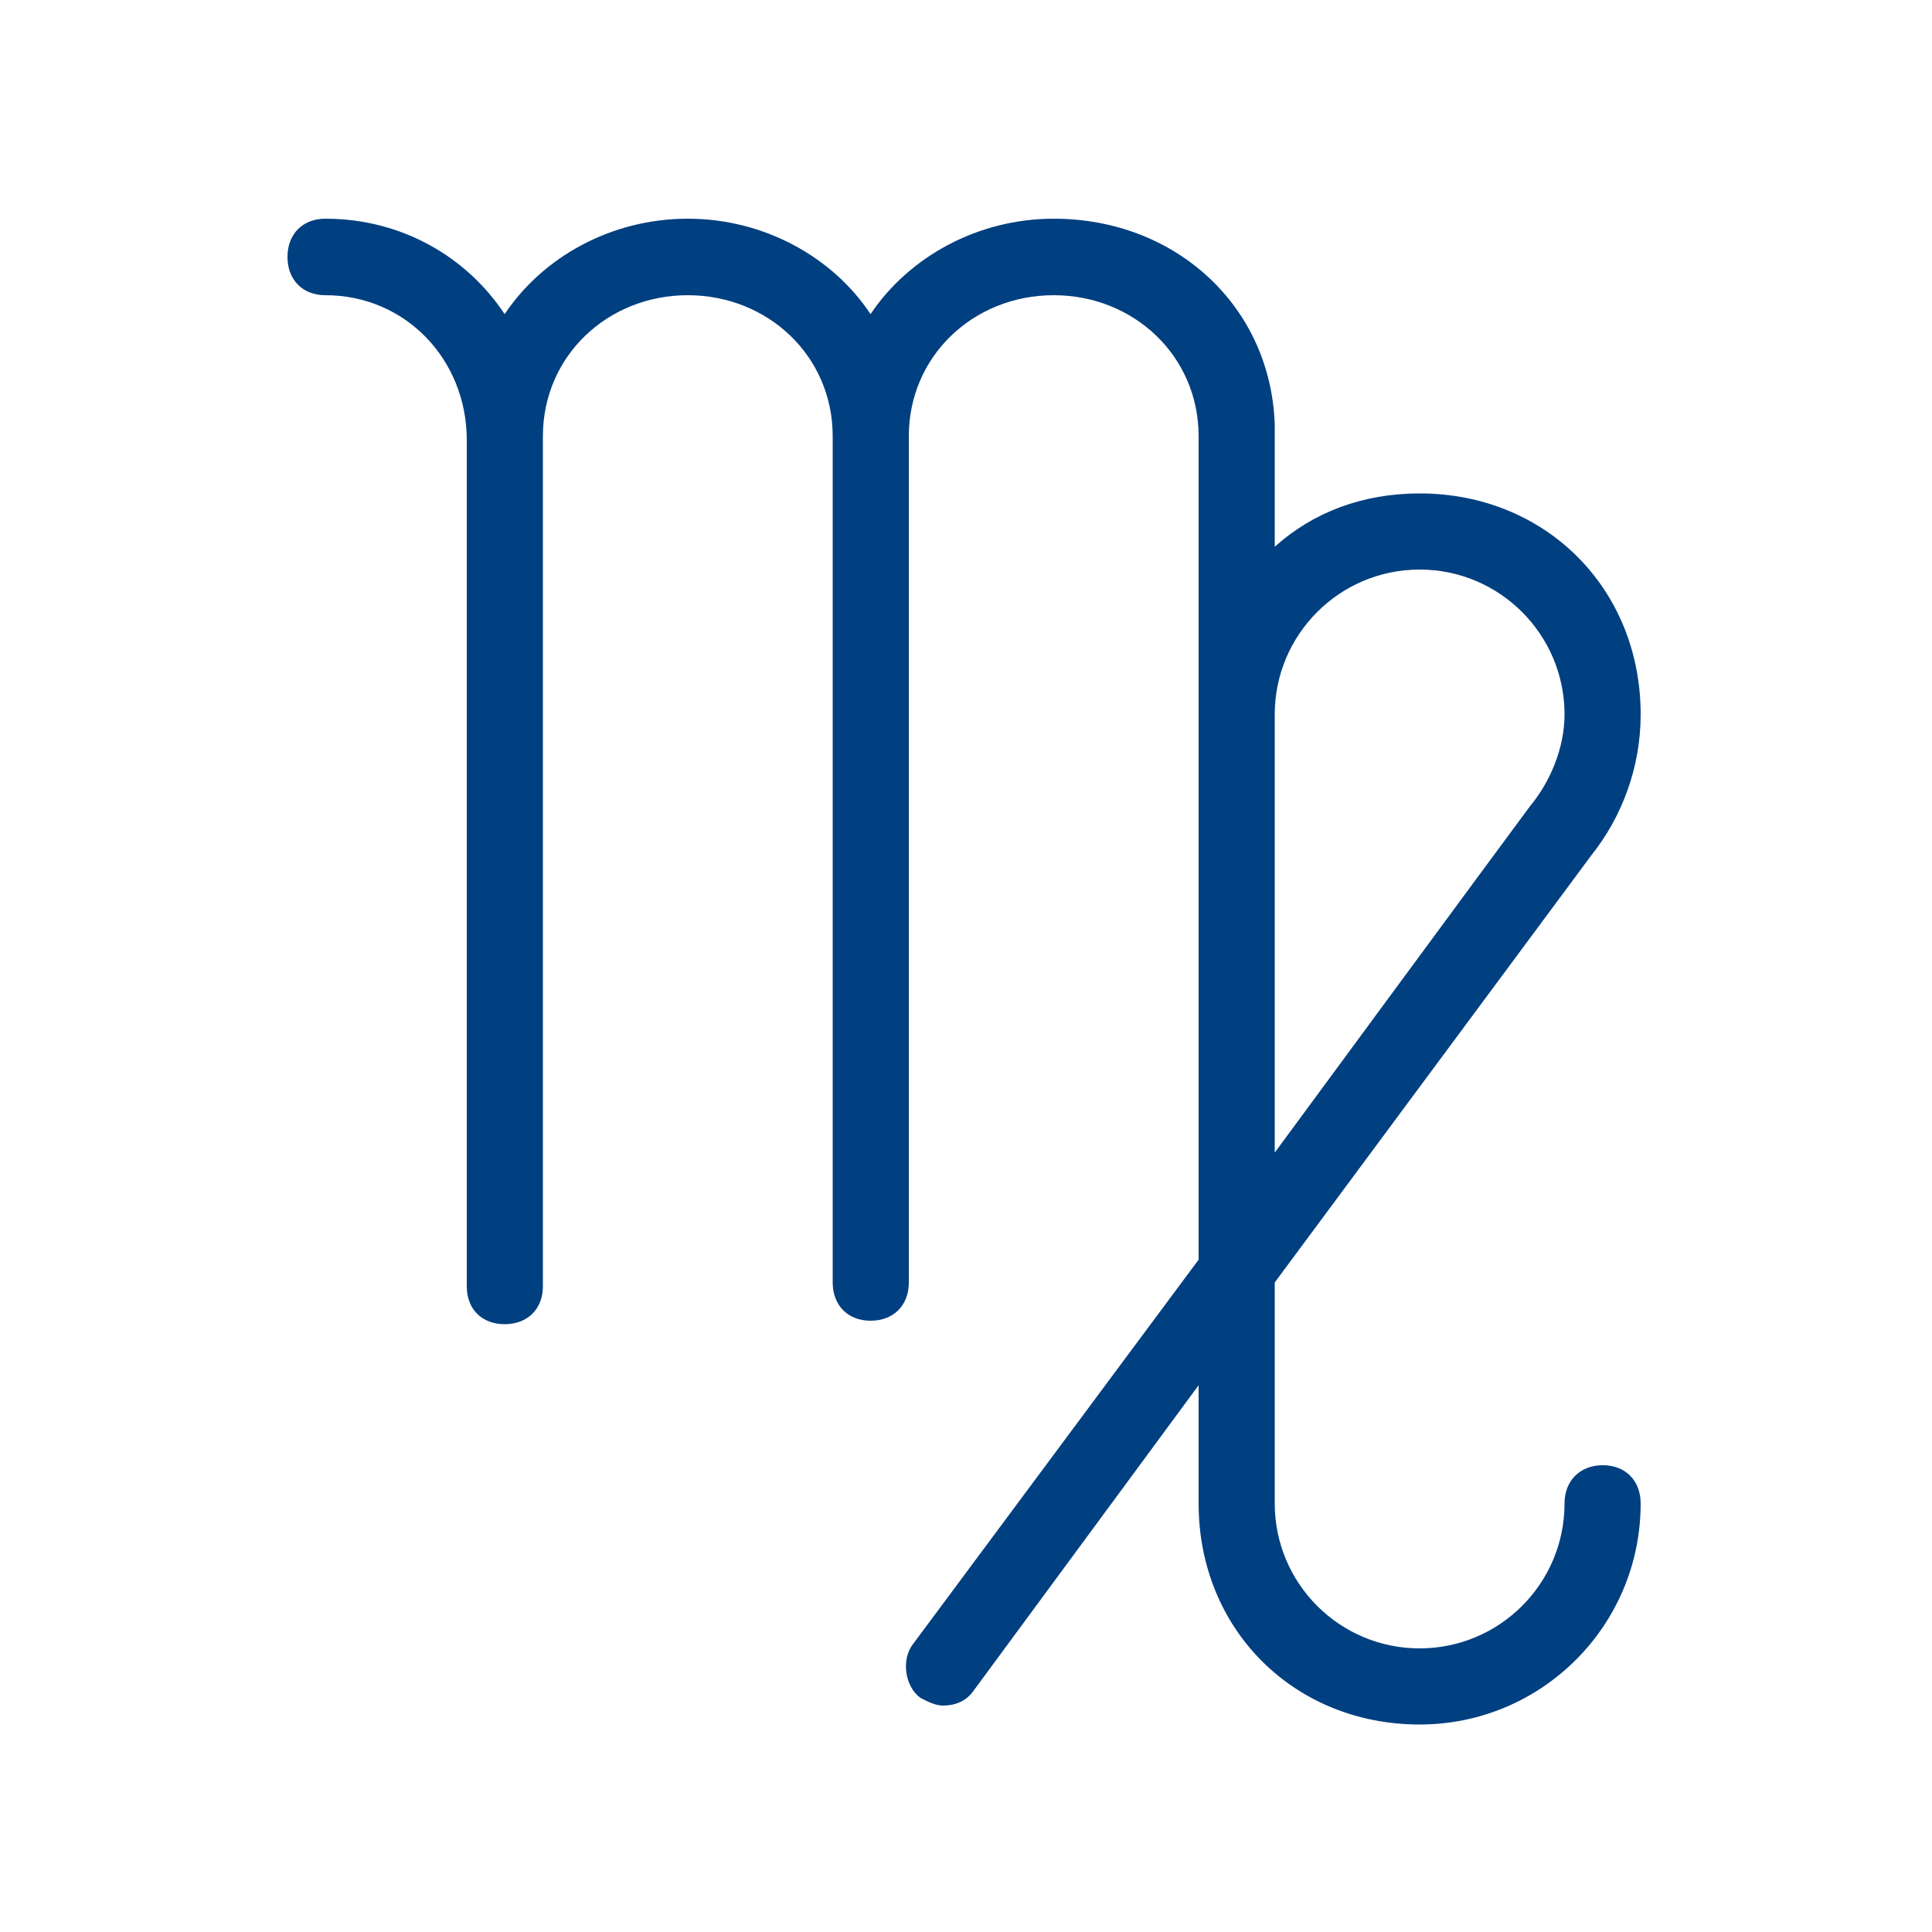<?xml version="1.0" encoding="UTF-8"?> <svg xmlns="http://www.w3.org/2000/svg" version="1.2" viewBox="0 0 500 500" width="500" height="500"><title>virgo-1-svg</title><style> .s0 { fill: #003f80 } </style><path id="Layer" fill-rule="evenodd" class="s0" d="m424.6 389.1c0 31.6-25.6 57.2-57.2 57.2-32.5 0-57.2-24.6-57.2-57.2v-30.6l-58.2 79c-2 2.9-5 3.9-7.9 3.9-2 0-4-1-5.9-2-4-2.9-5-9.8-2-13.8l74-99.6v-213.1c0-20.8-16.8-36.5-37.5-36.5-20.7 0-37.5 15.7-37.5 36.5v219c0 5.9-3.9 9.9-9.9 9.9-5.9 0-9.8-4-9.8-9.9v-219c0-20.8-16.8-36.5-37.5-36.5-20.7 0-37.5 15.7-37.5 36.5v220c0 5.9-4 9.8-9.9 9.8-5.9 0-9.8-3.9-9.8-9.8v-219c0-20.8-15.8-37.5-36.6-37.5-5.9 0-9.8-4-9.8-9.9 0-5.9 3.9-9.9 9.8-9.9 19.8 0 36.6 9.9 46.4 24.7 9.9-14.8 27.6-24.7 47.4-24.7 19.7 0 37.5 9.9 47.3 24.7 9.9-14.8 27.7-24.7 47.4-24.7 31.6 0 56.2 22.7 57.2 53.3v31.6c9.9-8.9 22.7-13.8 37.5-13.8 32.6 0 57.2 24.6 57.2 57.2 0 13.8-4.9 26.6-12.8 36.5l-81.9 110.5v57.2c0 20.7 16.8 37.5 37.5 37.5 20.7 0 37.5-16.8 37.5-37.5 0-5.9 4-9.9 9.9-9.9 5.9 0 9.8 4 9.8 9.9zm-94.7-90.8c0 0 60.2-81.8 66.1-89.7 5-6 8.9-14.8 8.9-23.7 0-20.7-16.8-37.5-37.5-37.5-20.7 0-37.5 16.8-37.5 37.5z"></path></svg> 